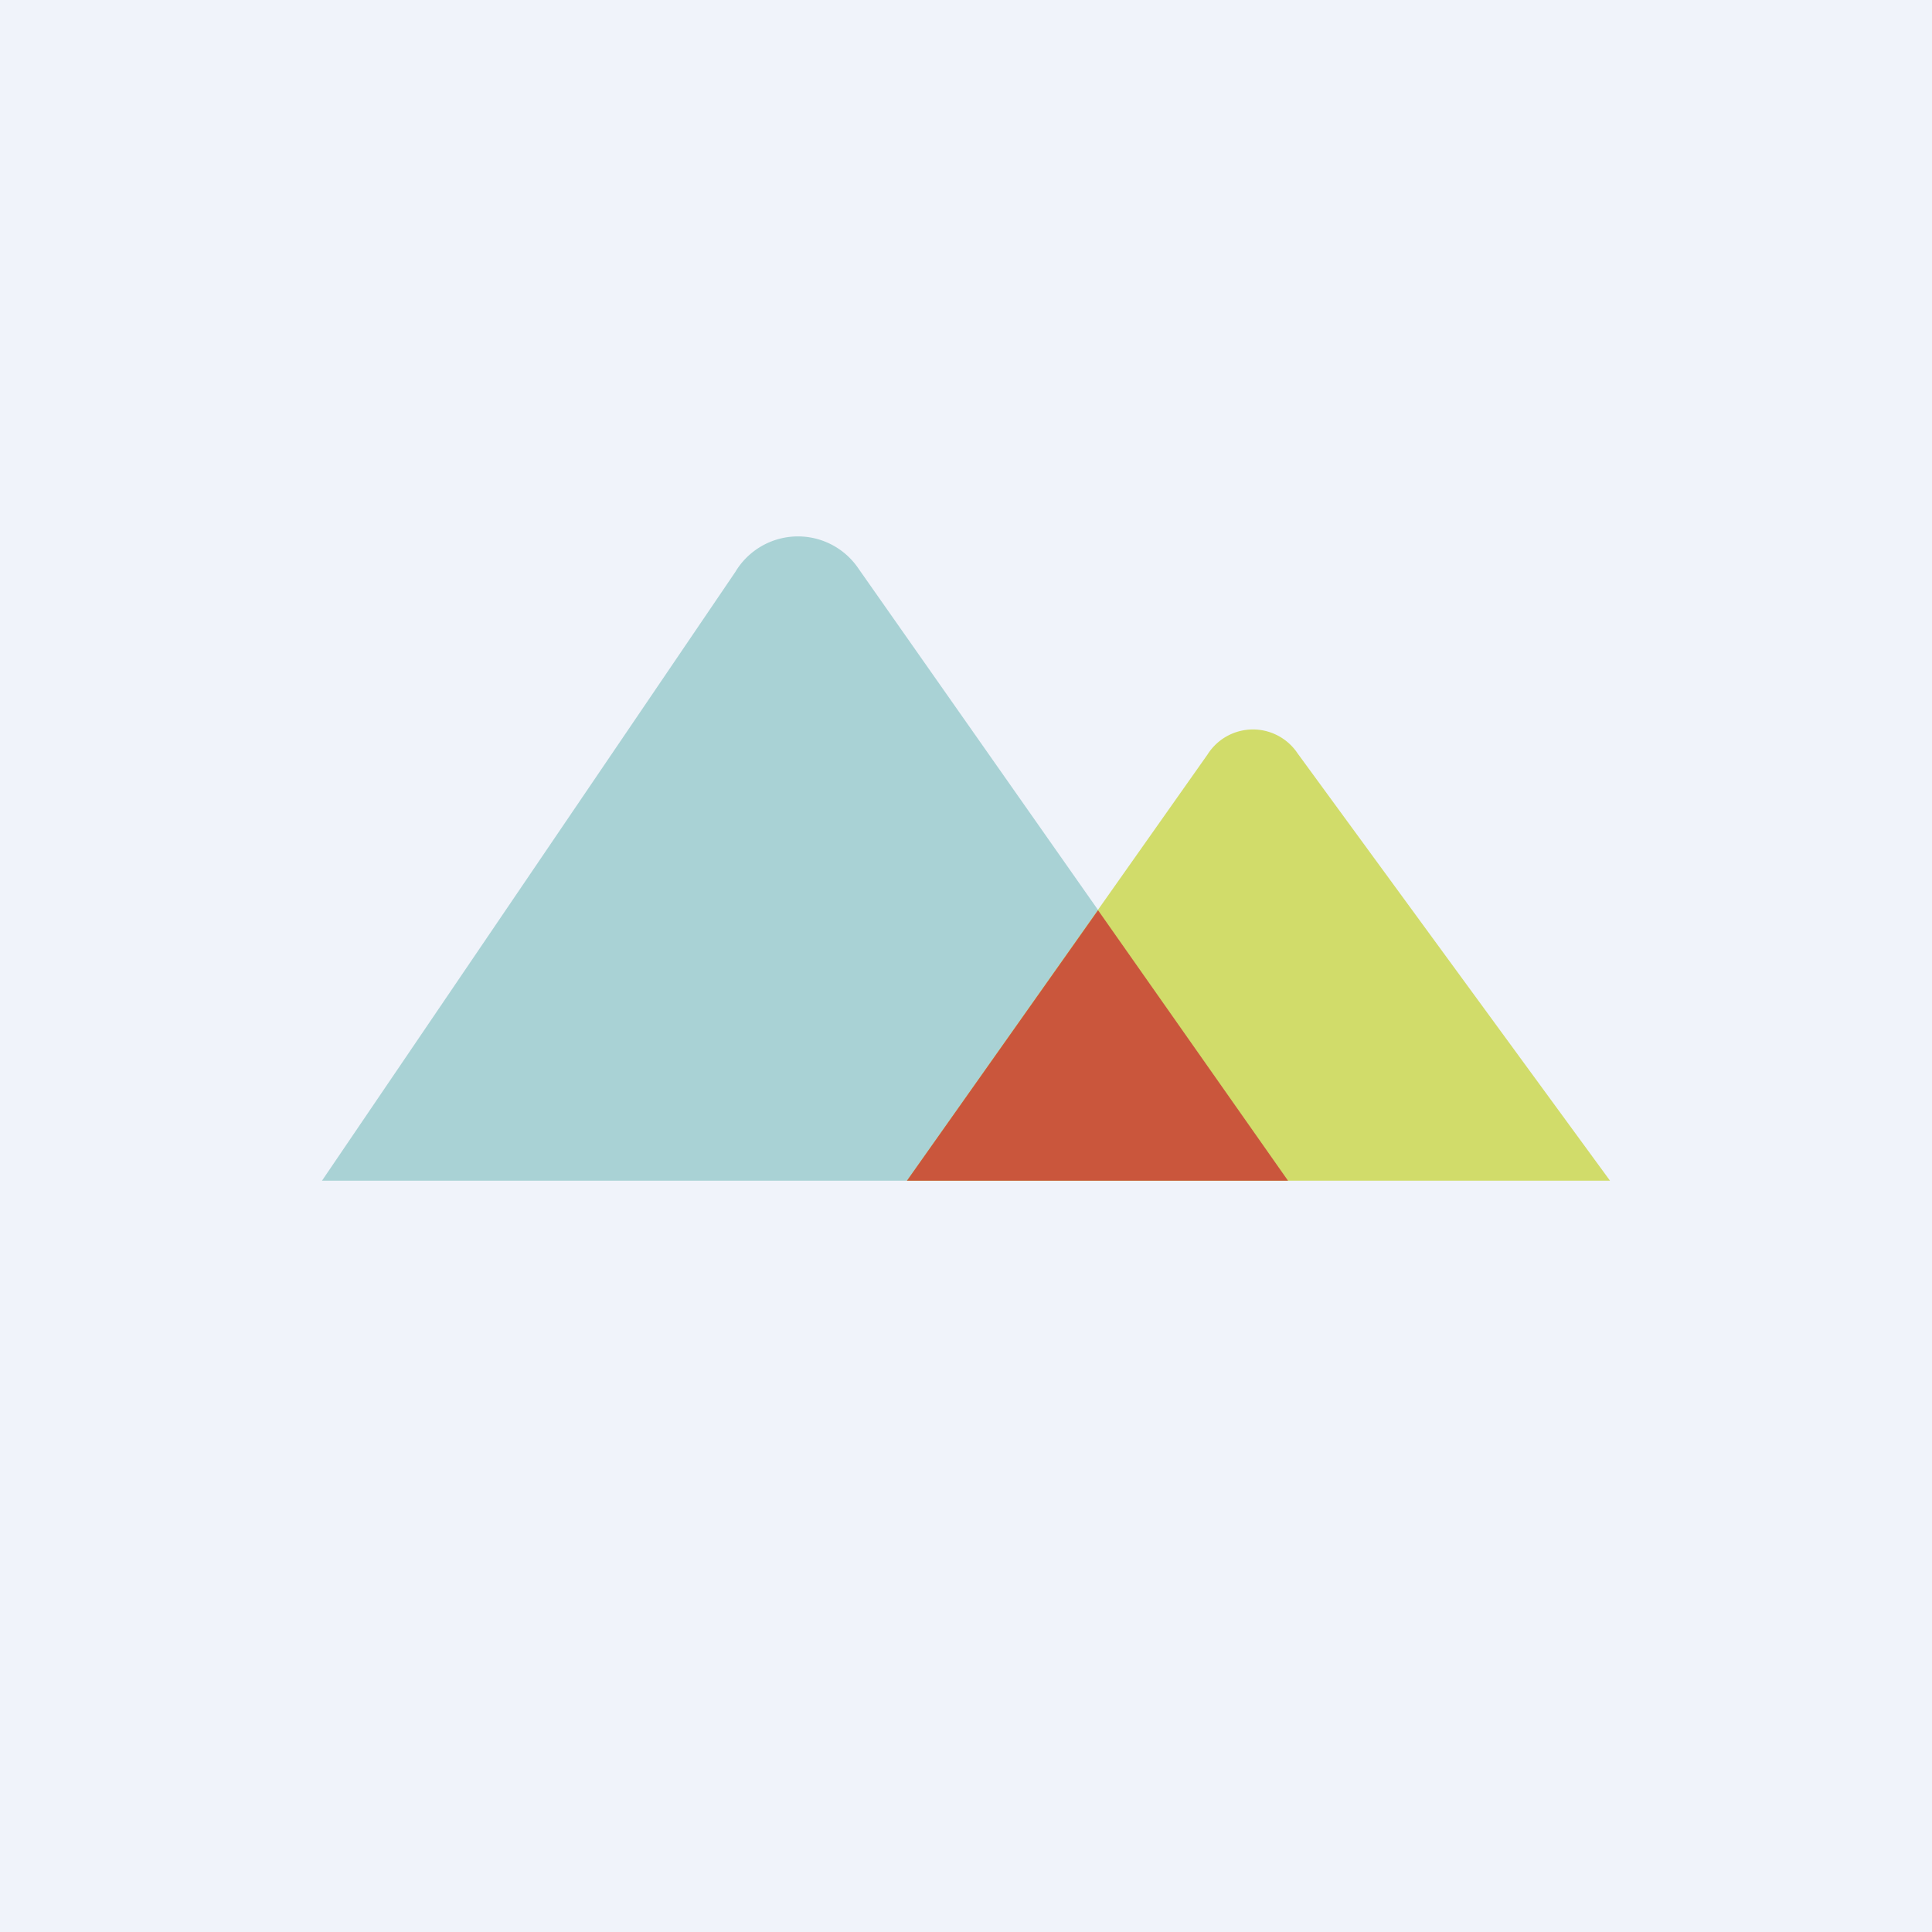 <!-- by TradingView --><svg width="18" height="18" viewBox="0 0 18 18" xmlns="http://www.w3.org/2000/svg"><path fill="#F0F3FA" d="M0 0h18v18H0z"/><path d="M12 11H3l3.85-5.67A.68.68 0 0 1 8 5.3L12 11Z" fill="#A9D2D5"/><path d="M15 11H8.45l2.8-3.97a.5.5 0 0 1 .84-.01L15 11Z" fill="#D1DC6A"/><path d="M10.23 8.48 12 11H8.45l1.78-2.52Z" fill="#CA563C"/></svg>
